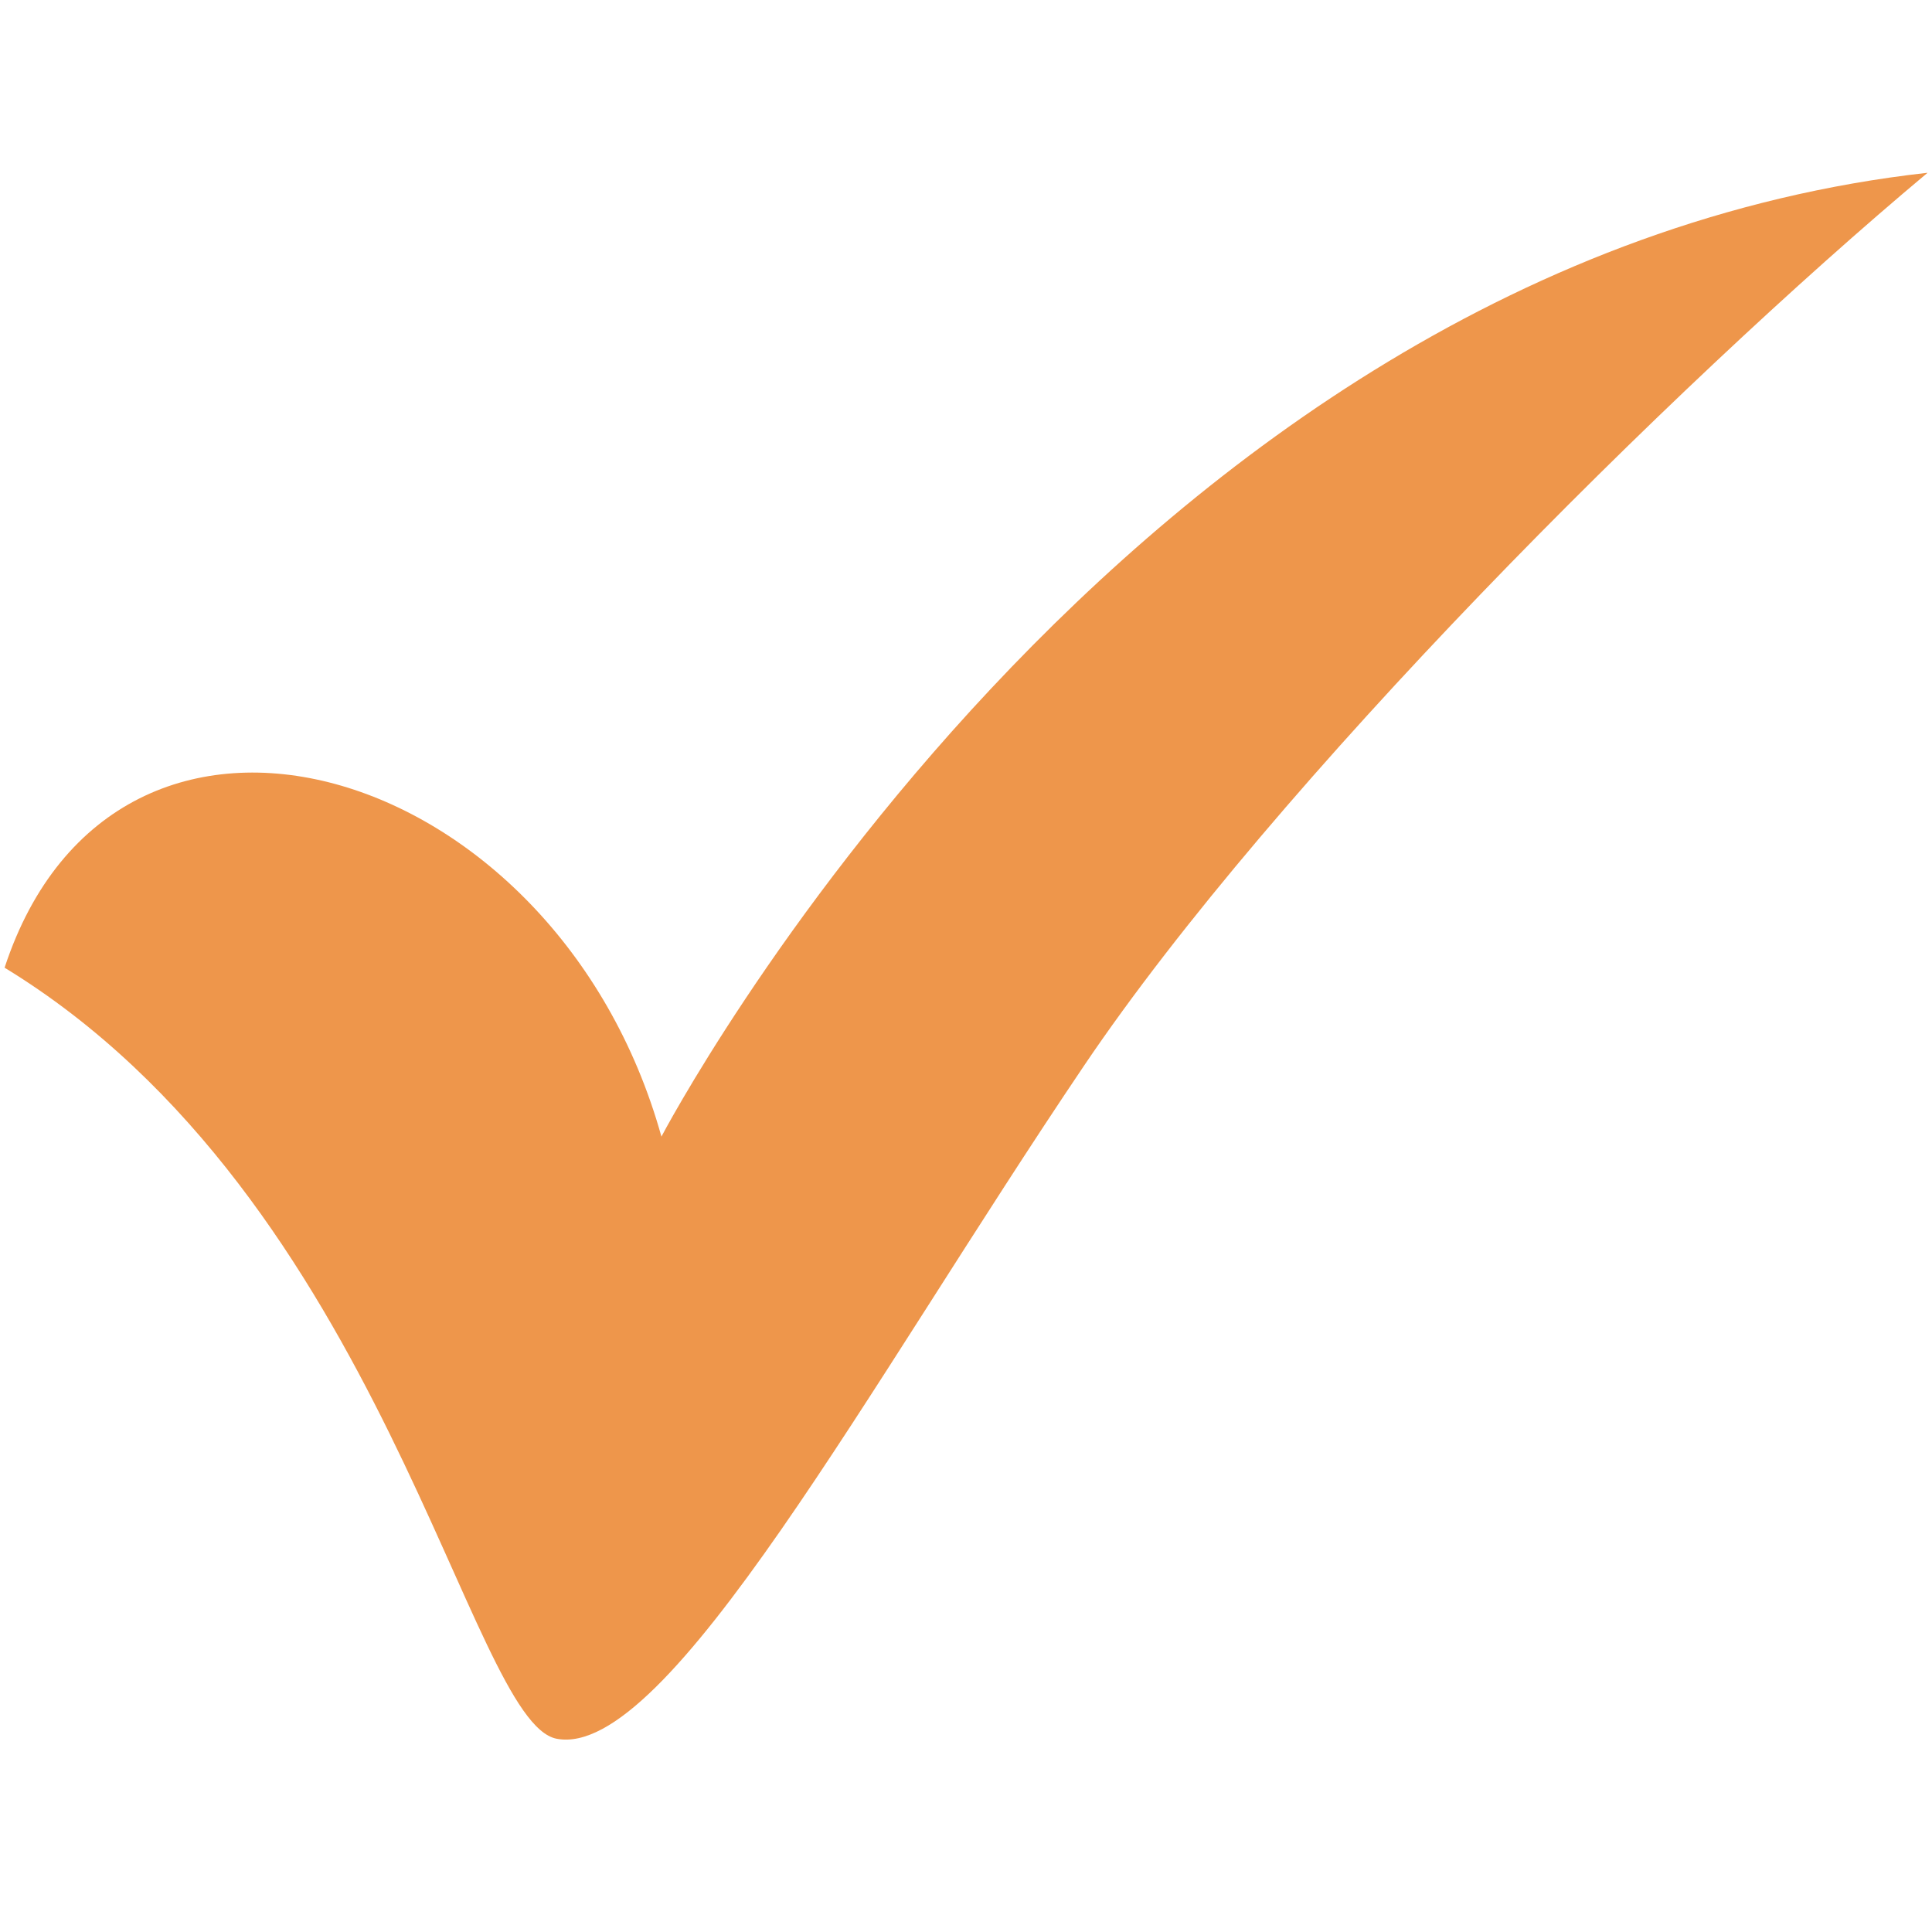 <svg xmlns="http://www.w3.org/2000/svg" xmlns:xlink="http://www.w3.org/1999/xlink" width="1080" viewBox="0 0 810 810" height="1080" preserveAspectRatio="xMidYMid meet"><defs><g></g><clipPath id="544a1a0534"><path d="M 1 72.395 L 809 72.395 L 809 730 L 1 730 Z M 1 72.395 " clip-rule="nonzero"></path></clipPath></defs><rect x="-81" width="972" fill="#ffffff" y="-81" height="972" fill-opacity="1"></rect><rect x="-81" width="972" fill="#ffffff" y="-81" height="972" fill-opacity="1"></rect><g clip-path="url(#544a1a0534)"><path fill="#ee964b" d="M 1.934 405.68 C 48.453 264.176 233.141 318.25 277.309 476.523 C 277.309 476.523 468.902 110.34 808.145 72.434 C 700.148 162.781 534.512 328.305 454.633 446.586 C 363.902 580.953 279.812 737.785 233.406 728.984 C 196.484 722 160.586 502.48 1.934 405.715 Z M 1.934 405.68 " fill-opacity="1" fill-rule="evenodd"></path></g><g fill="#ee964b" fill-opacity="1"><g transform="translate(248.508, 576.268)"><g><path d="M 1.531 0 L 1.531 -2.078 L 7.375 -2.078 L 7.375 -18.453 L 7.031 -18.547 C 6.082 -18.078 5.25 -17.719 4.531 -17.469 C 3.82 -17.219 2.91 -16.977 1.797 -16.75 L 1.797 -19.062 C 2.898 -19.289 3.988 -19.602 5.062 -20 C 6.145 -20.406 7.129 -20.879 8.016 -21.422 L 9.828 -21.422 L 9.828 -2.078 L 15.062 -2.078 L 15.062 0 Z M 1.531 0 "></path></g></g></g></svg>
